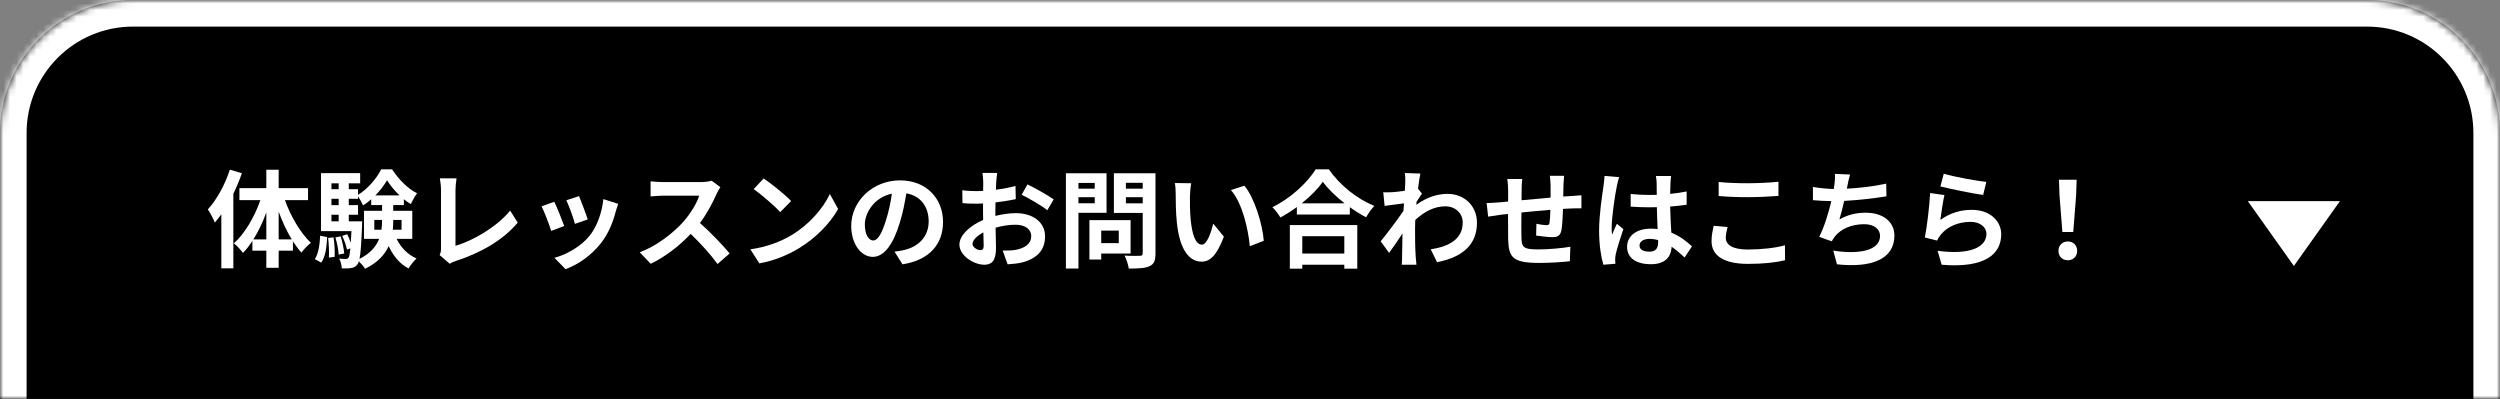 <svg width="376" height="60" viewBox="0 0 376 60" fill="none" xmlns="http://www.w3.org/2000/svg">
<rect x="0" y="0" width="376" height="60" fill="#808080" stroke="none"/>
<mask id="path-1-inside-1_278_9047" fill="white">
<path d="M0 20C0 8.954 8.954 0 20 0H356C367.046 0 376 8.954 376 20V60H0V20Z"/>
</mask>
<path d="M0 20C0 8.954 8.954 0 20 0H356C367.046 0 376 8.954 376 20V60H0V20Z" fill="black"/>
<path d="M-4 20C-4 6.745 6.745 -4 20 -4H356C369.255 -4 380 6.745 380 20H372C372 11.163 364.837 4 356 4H20C11.163 4 4 11.163 4 20H-4ZM376 60H0H376ZM-4 60V20C-4 6.745 6.745 -4 20 -4V4C11.163 4 4 11.163 4 20V60H-4ZM356 -4C369.255 -4 380 6.745 380 20V60H372V20C372 11.163 364.837 4 356 4V-4Z" fill="white" mask="url(#path-1-inside-1_278_9047)"/>
<path d="M310.184 34.888L309.752 29.416L309.672 27.032H312.328L312.248 29.416L311.816 34.888H310.184ZM311 39.144C310.184 39.144 309.592 38.568 309.592 37.736C309.592 36.888 310.2 36.312 311 36.312C311.8 36.312 312.408 36.888 312.408 37.736C312.408 38.568 311.8 39.144 311 39.144Z" fill="white"/>
<path d="M292.344 26.12C293.864 26.6 297.352 27.208 298.744 27.368L298.264 29.32C296.648 29.112 293.08 28.36 291.832 28.04L292.344 26.12ZM292.44 29.336C292.232 30.216 291.944 32.168 291.832 33.08C293.288 32.024 294.872 31.56 296.552 31.56C299.352 31.56 300.984 33.288 300.984 35.224C300.984 38.136 298.68 40.376 292.024 39.816L291.416 37.72C296.216 38.376 298.76 37.208 298.76 35.176C298.76 34.136 297.768 33.368 296.376 33.368C294.568 33.368 292.936 34.04 291.928 35.256C291.64 35.608 291.48 35.864 291.336 36.184L289.496 35.72C289.816 34.152 290.184 31.016 290.296 29.032L292.44 29.336Z" fill="white"/>
<path d="M278.248 26.248C278.072 26.808 277.976 27.352 277.864 27.88C277.832 28.024 277.8 28.2 277.768 28.376C279.592 28.28 281.752 28.04 283.688 27.624L283.72 29.528C282.056 29.8 279.512 30.104 277.368 30.216C277.144 31.192 276.888 32.216 276.648 33C277.944 32.28 279.192 31.992 280.616 31.992C283.208 31.992 284.92 33.368 284.92 35.416C284.92 39.016 281.448 40.312 276.28 39.752L275.72 37.688C279.224 38.264 282.76 37.832 282.76 35.48C282.76 34.52 281.944 33.72 280.376 33.72C278.536 33.72 276.904 34.376 275.944 35.592C275.768 35.816 275.656 36.024 275.496 36.296L273.608 35.624C274.376 34.136 275.016 32.008 275.432 30.248C274.424 30.232 273.48 30.184 272.664 30.104V28.12C273.624 28.28 274.824 28.408 275.8 28.424C275.832 28.184 275.864 27.96 275.896 27.768C275.992 27.08 276.008 26.68 275.976 26.152L278.248 26.248Z" fill="white"/>
<path d="M258.488 27.368C259.672 27.496 261.16 27.56 262.84 27.56C264.424 27.56 266.248 27.464 267.48 27.336V29.464C266.36 29.56 264.376 29.656 262.856 29.656C261.176 29.656 259.784 29.592 258.488 29.48V27.368ZM259.832 34.152C259.672 34.728 259.56 35.224 259.56 35.768C259.56 36.792 260.536 37.528 262.84 37.528C265 37.528 267.048 37.288 268.456 36.888L268.472 39.144C267.08 39.48 265.16 39.688 262.92 39.688C259.256 39.688 257.416 38.456 257.416 36.264C257.416 35.336 257.608 34.552 257.736 33.96L259.832 34.152Z" fill="white"/>
<path d="M246.584 36.92C246.584 37.576 247.224 37.848 248.072 37.848C249.048 37.848 249.384 37.336 249.384 36.392C249.384 36.312 249.384 36.216 249.384 36.104C248.968 35.992 248.536 35.928 248.104 35.928C247.192 35.928 246.584 36.312 246.584 36.92ZM251.336 26.472C251.288 26.776 251.256 27.16 251.24 27.512C251.224 27.864 251.208 28.456 251.192 29.16C252.072 29.08 252.904 28.952 253.672 28.792V30.792C252.904 30.904 252.072 31 251.192 31.064C251.224 32.616 251.304 33.896 251.368 34.984C252.696 35.528 253.704 36.344 254.472 37.048L253.368 38.728C252.696 38.104 252.056 37.544 251.416 37.112C251.32 38.648 250.456 39.736 248.296 39.736C246.088 39.736 244.712 38.808 244.712 37.128C244.712 35.512 246.088 34.392 248.264 34.392C248.632 34.392 248.984 34.408 249.304 34.456C249.272 33.464 249.208 32.296 249.192 31.16C248.808 31.176 248.424 31.176 248.056 31.176C247.112 31.176 246.2 31.144 245.256 31.08V29.176C246.168 29.272 247.096 29.32 248.056 29.32C248.424 29.32 248.808 29.32 249.176 29.304C249.176 28.52 249.16 27.864 249.16 27.528C249.16 27.288 249.112 26.792 249.048 26.472H251.336ZM243.528 26.648C243.4 26.968 243.208 27.784 243.16 28.072C242.92 29.144 242.392 32.664 242.392 34.264C242.392 34.584 242.408 34.984 242.456 35.304C242.664 34.744 242.936 34.2 243.176 33.656L244.152 34.456C243.704 35.768 243.192 37.4 243 38.264C242.952 38.488 242.92 38.84 242.92 39.016C242.92 39.176 242.936 39.448 242.952 39.672L241.144 39.816C240.808 38.696 240.504 36.872 240.504 34.696C240.504 32.28 240.984 29.256 241.16 28.024C241.224 27.576 241.304 26.968 241.32 26.456L243.528 26.648Z" fill="white"/>
<path d="M235.24 26.439C235.208 26.695 235.16 27.399 235.144 27.831C235.128 28.456 235.128 29.032 235.112 29.559C235.544 29.527 235.944 29.495 236.312 29.48C236.76 29.448 237.384 29.416 237.848 29.367V31.335C237.576 31.32 236.728 31.335 236.312 31.352C235.96 31.367 235.544 31.384 235.08 31.416C235.032 32.632 234.968 33.944 234.84 34.615C234.664 35.464 234.264 35.672 233.448 35.672C232.872 35.672 231.592 35.511 231.032 35.431L231.08 33.656C231.576 33.767 232.232 33.864 232.552 33.864C232.872 33.864 233.016 33.8 233.048 33.495C233.112 33.063 233.16 32.328 233.176 31.559C231.752 31.672 230.184 31.816 228.824 31.959C228.808 33.431 228.792 34.904 228.824 35.592C228.856 37.16 229 37.511 231.4 37.511C232.968 37.511 234.984 37.319 236.184 37.111L236.104 39.288C235.032 39.416 233.064 39.544 231.544 39.544C227.4 39.544 226.904 38.679 226.824 35.911C226.808 35.224 226.808 33.672 226.808 32.184C226.376 32.231 226.008 32.264 225.736 32.295C225.224 32.359 224.232 32.52 223.816 32.584L223.592 30.535C224.056 30.535 224.792 30.503 225.608 30.424C225.896 30.392 226.312 30.36 226.824 30.311C226.824 29.559 226.824 28.968 226.824 28.695C226.824 28.04 226.776 27.495 226.696 26.919H228.952C228.872 27.463 228.856 27.912 228.856 28.584C228.856 28.951 228.84 29.495 228.84 30.119C230.2 29.991 231.752 29.848 233.208 29.72V27.912C233.208 27.512 233.144 26.759 233.096 26.439H235.24Z" fill="white"/>
<path d="M211.352 27.463C211.352 26.999 211.368 26.519 211.288 26.023L213.624 26.103C213.528 26.551 213.4 27.367 213.272 28.375L213.864 29.127C213.64 29.415 213.32 29.943 213.048 30.359C213.032 30.503 213.032 30.663 213.016 30.807C214.632 29.607 216.28 29.159 217.72 29.159C220.184 29.159 222.12 30.903 222.136 33.479C222.136 36.711 220.104 38.647 216.136 39.431L215.176 37.495C217.992 37.079 220.008 35.927 219.992 33.431C219.992 32.183 218.984 31.031 217.384 31.031C215.688 31.031 214.2 31.847 212.856 33.079C212.84 33.543 212.824 34.007 212.824 34.423C212.824 35.735 212.824 37.079 212.92 38.583C212.936 38.871 212.984 39.447 213.032 39.815H210.824C210.856 39.463 210.872 38.887 210.872 38.631C210.904 37.383 210.92 36.455 210.936 35.111C210.264 36.119 209.48 37.287 208.92 38.039L207.656 36.295C208.568 35.175 210.168 33.063 211.08 31.719C211.112 31.351 211.144 30.967 211.16 30.583C210.376 30.679 209.144 30.839 208.248 30.967L208.04 28.919C208.504 28.935 208.872 28.935 209.432 28.903C209.896 28.871 210.6 28.791 211.288 28.695C211.32 28.087 211.352 27.639 211.352 27.463Z" fill="white"/>
<path d="M202.184 35.528H195.864V38.136H202.184V35.528ZM193.992 40.408V33.848H204.136V40.408H202.184V39.816H195.864V40.408H193.992ZM195.768 30.584H202.232C200.904 29.544 199.72 28.392 198.952 27.336C198.2 28.408 197.08 29.544 195.768 30.584ZM197.88 25.464H199.848C201.56 27.912 204.152 29.944 206.696 30.968C206.232 31.464 205.8 32.088 205.464 32.68C204.648 32.264 203.816 31.736 203.016 31.16V32.264H195.048V31.144C194.264 31.72 193.416 32.248 192.568 32.712C192.312 32.248 191.784 31.56 191.368 31.16C194.12 29.832 196.68 27.416 197.88 25.464Z" fill="white"/>
<path d="M179.16 27.56C179.048 28.136 178.968 29.064 178.968 29.512C178.952 30.552 178.968 31.752 179.064 32.904C179.288 35.208 179.768 36.792 180.776 36.792C181.528 36.792 182.168 34.92 182.472 33.64L184.072 35.592C183.016 38.376 182.008 39.352 180.728 39.352C178.968 39.352 177.448 37.768 177 33.48C176.84 32.008 176.824 30.136 176.824 29.16C176.824 28.712 176.792 28.024 176.696 27.528L179.16 27.56ZM187.16 27.928C188.68 29.768 189.896 33.768 190.072 36.216L187.976 37.032C187.72 34.456 186.872 30.568 185.128 28.584L187.16 27.928Z" fill="white"/>
<path d="M164.648 27.512H162.2V28.376H164.648V27.512ZM162.2 30.568H164.648V29.656H162.2V30.568ZM166.424 32.008H162.2V40.392H160.312V26.056H166.424V32.008ZM168.264 34.68H165.624V36.568H168.264V34.68ZM170.04 38.136H165.624V39.032H163.848V33.112H170.04V38.136ZM169.336 30.584H171.864V29.656H169.336V30.584ZM171.864 27.496H169.336V28.376H171.864V27.496ZM173.784 26.056V38.12C173.784 39.176 173.576 39.72 172.904 40.024C172.248 40.344 171.24 40.392 169.768 40.392C169.704 39.848 169.4 38.952 169.128 38.44C170.056 38.504 171.144 38.488 171.448 38.472C171.752 38.472 171.864 38.376 171.864 38.088V32.024H167.528V26.056H173.784Z" fill="white"/>
<path d="M149.976 26.008C149.928 26.296 149.864 26.984 149.832 27.4C149.816 27.752 149.8 28.136 149.784 28.536C150.84 28.408 151.896 28.2 152.728 27.96L152.776 29.944C151.864 30.152 150.76 30.312 149.72 30.44C149.704 30.92 149.704 31.416 149.704 31.88C149.704 32.072 149.704 32.264 149.704 32.472C150.792 32.2 151.896 32.056 152.776 32.056C155.24 32.056 157.176 33.336 157.176 35.544C157.176 37.432 156.184 38.856 153.64 39.496C152.904 39.656 152.2 39.704 151.544 39.752L150.808 37.688C151.528 37.688 152.216 37.672 152.776 37.576C154.072 37.336 155.096 36.696 155.096 35.528C155.096 34.44 154.136 33.8 152.744 33.8C151.752 33.8 150.712 33.96 149.736 34.248C149.768 35.512 149.8 36.76 149.8 37.304C149.8 39.288 149.096 39.816 148.04 39.816C146.488 39.816 144.296 38.472 144.296 36.776C144.296 35.384 145.896 33.928 147.864 33.08C147.848 32.696 147.848 32.312 147.848 31.944C147.848 31.496 147.848 31.048 147.848 30.6C147.544 30.616 147.256 30.632 147 30.632C145.928 30.632 145.304 30.616 144.76 30.552L144.728 28.616C145.672 28.728 146.36 28.744 146.936 28.744C147.224 28.744 147.544 28.728 147.864 28.712C147.88 28.152 147.88 27.688 147.88 27.416C147.88 27.08 147.816 26.296 147.768 26.008H149.976ZM154.536 27.736C155.768 28.328 157.624 29.384 158.472 29.992L157.512 31.624C156.744 30.968 154.648 29.768 153.656 29.288L154.536 27.736ZM146.264 36.696C146.264 37.192 147.016 37.624 147.432 37.624C147.72 37.624 147.944 37.496 147.944 36.952C147.944 36.552 147.928 35.816 147.896 34.952C146.92 35.48 146.264 36.136 146.264 36.696Z" fill="white"/>
<path d="M141.832 33.368C141.832 36.744 139.768 39.128 135.736 39.752L134.536 37.848C135.144 37.784 135.592 37.688 136.024 37.592C138.072 37.112 139.672 35.64 139.672 33.304C139.672 31.096 138.472 29.448 136.312 29.08C136.088 30.44 135.816 31.912 135.352 33.416C134.392 36.648 133.016 38.632 131.272 38.632C129.496 38.632 128.024 36.68 128.024 33.976C128.024 30.28 131.224 27.128 135.368 27.128C139.336 27.128 141.832 29.88 141.832 33.368ZM130.072 33.768C130.072 35.384 130.712 36.168 131.336 36.168C132.008 36.168 132.632 35.16 133.288 33C133.656 31.816 133.96 30.456 134.136 29.128C131.496 29.672 130.072 32.008 130.072 33.768Z" fill="white"/>
<path d="M114.856 26.84C115.976 27.592 118.056 29.256 118.984 30.232L117.352 31.896C116.52 31 114.52 29.256 113.352 28.44L114.856 26.84ZM112.856 37.496C115.352 37.144 117.432 36.328 118.984 35.4C121.72 33.784 123.8 31.336 124.808 29.176L126.056 31.432C124.84 33.592 122.712 35.8 120.136 37.352C118.52 38.328 116.456 39.224 114.2 39.608L112.856 37.496Z" fill="white"/>
<path d="M108.344 28.152C108.216 28.328 107.928 28.824 107.784 29.144C107.24 30.392 106.344 32.104 105.272 33.544C106.856 34.92 108.792 36.968 109.736 38.12L107.912 39.704C106.872 38.264 105.384 36.632 103.88 35.176C102.184 36.968 100.056 38.632 97.864 39.672L96.216 37.944C98.792 36.984 101.272 35.032 102.776 33.352C103.832 32.152 104.808 30.568 105.16 29.432H99.736C99.064 29.432 98.184 29.528 97.848 29.544V27.272C98.28 27.336 99.256 27.384 99.736 27.384H105.384C106.072 27.384 106.712 27.288 107.032 27.176L108.344 28.152Z" fill="white"/>
<path d="M87.08 29.496C87.384 30.184 88.168 32.264 88.392 33L86.472 33.672C86.28 32.888 85.576 30.952 85.176 30.12L87.08 29.496ZM92.984 30.664C92.792 31.176 92.696 31.512 92.6 31.832C92.184 33.448 91.512 35.112 90.424 36.52C88.936 38.44 86.936 39.784 85.064 40.488L83.384 38.776C85.144 38.312 87.368 37.096 88.696 35.432C89.784 34.072 90.552 31.944 90.744 29.944L92.984 30.664ZM83.368 30.344C83.768 31.16 84.536 33.096 84.856 33.992L82.904 34.728C82.632 33.864 81.832 31.736 81.448 31.032L83.368 30.344Z" fill="white"/>
<path d="M66.12 38.36C66.312 37.96 66.328 37.688 66.328 37.32V28.648C66.328 28.04 66.248 27.288 66.152 26.824H68.664C68.568 27.448 68.504 28.024 68.504 28.648V36.968C71.112 36.216 74.68 34.168 76.728 31.672L77.864 33.48C75.672 36.104 72.36 38.008 68.584 39.24C68.36 39.32 68.008 39.432 67.64 39.672L66.12 38.36Z" fill="white"/>
<path d="M48.312 39.496L47.352 38.968C47.896 38.152 48.088 36.808 48.152 35.448L49.208 35.656C49.128 37.112 48.968 38.6 48.312 39.496ZM49.352 35.784L50.168 35.704C50.312 36.632 50.376 37.864 50.328 38.632L49.464 38.744C49.512 37.944 49.464 36.728 49.352 35.784ZM50.44 35.704L51.24 35.544C51.496 36.376 51.72 37.432 51.768 38.12L50.936 38.296C50.904 37.608 50.696 36.536 50.44 35.704ZM52.456 33.288H54.472C54.472 33.288 54.472 33.704 54.456 33.912C54.344 36.552 54.248 38.088 54.072 38.936C55.72 38.104 56.584 37.048 57.016 35.928H54.744V31.704H57.464V30.84H55.832V29.976C55.432 30.312 55.032 30.632 54.6 30.888C54.424 30.472 54.12 29.928 53.848 29.528V29.896H52.456V30.856H53.848V32.296H52.456V33.288ZM49.848 32.296V33.288H50.936V32.296H49.848ZM50.936 29.896H49.848V30.856H50.936V29.896ZM50.936 27.576H49.848V28.456H50.936V27.576ZM56.456 29.384H60.088C59.336 28.68 58.664 27.848 58.216 27.112C57.8 27.832 57.176 28.648 56.456 29.384ZM60.392 33.08H59.144V33.144C59.144 33.608 59.128 34.072 59.08 34.552H60.392V33.08ZM56.296 34.552H57.368C57.448 34.072 57.464 33.592 57.464 33.128V33.08H56.296V34.552ZM62.008 35.928H59.656C60.296 37.224 61.304 38.296 62.648 38.872C62.264 39.224 61.72 39.896 61.448 40.376C60.12 39.688 59.144 38.488 58.456 37.016C57.88 38.296 56.808 39.496 54.904 40.424C54.712 40.104 54.312 39.624 53.976 39.304C53.912 39.512 53.848 39.656 53.768 39.752C53.496 40.12 53.208 40.264 52.808 40.312C52.488 40.376 51.976 40.392 51.4 40.36C51.384 39.912 51.24 39.288 51.016 38.888C51.432 38.936 51.784 38.952 51.992 38.952C52.184 38.952 52.296 38.904 52.424 38.744C52.536 38.584 52.616 38.184 52.696 37.352L52.184 37.544C52.088 36.984 51.768 36.12 51.464 35.48L52.216 35.224C52.424 35.624 52.616 36.088 52.76 36.52C52.792 36.04 52.824 35.448 52.856 34.76H48.28V26.04H54.168V27.576H52.456V28.456H53.848V29.304C55.288 28.44 56.68 26.792 57.336 25.464H58.968C59.928 26.936 61.32 28.392 62.728 29.064C62.392 29.512 62.024 30.2 61.784 30.696C61.432 30.488 61.08 30.248 60.744 29.96V30.84H59.144V31.704H62.008V35.928Z" fill="white"/>
<path d="M34.568 25.512L36.376 26.056C36.024 27.08 35.592 28.12 35.096 29.144V40.36H33.288V32.232C32.968 32.664 32.632 33.096 32.312 33.48C32.136 33.016 31.608 31.976 31.256 31.496C32.6 30.04 33.848 27.768 34.568 25.512ZM41.912 36.008H43.88C43.128 34.776 42.456 33.336 41.912 31.832V36.008ZM38.104 36.008H40.056V31.944C39.528 33.416 38.856 34.824 38.104 36.008ZM46.328 30.104H42.856C43.736 32.568 45.208 35.064 46.76 36.52C46.328 36.856 45.672 37.496 45.336 37.992C44.888 37.496 44.472 36.936 44.056 36.296V37.704H41.912V40.28H40.056V37.704H37.96V36.232C37.512 36.92 37.048 37.528 36.536 38.04C36.216 37.592 35.608 36.92 35.176 36.6C36.792 35.16 38.28 32.632 39.16 30.104H36.008V28.296H40.056V25.528H41.912V28.296H46.328V30.104Z" fill="white"/>
<path d="M345 40L338.072 30.25L351.928 30.25L345 40Z" fill="white"/>
</svg>
